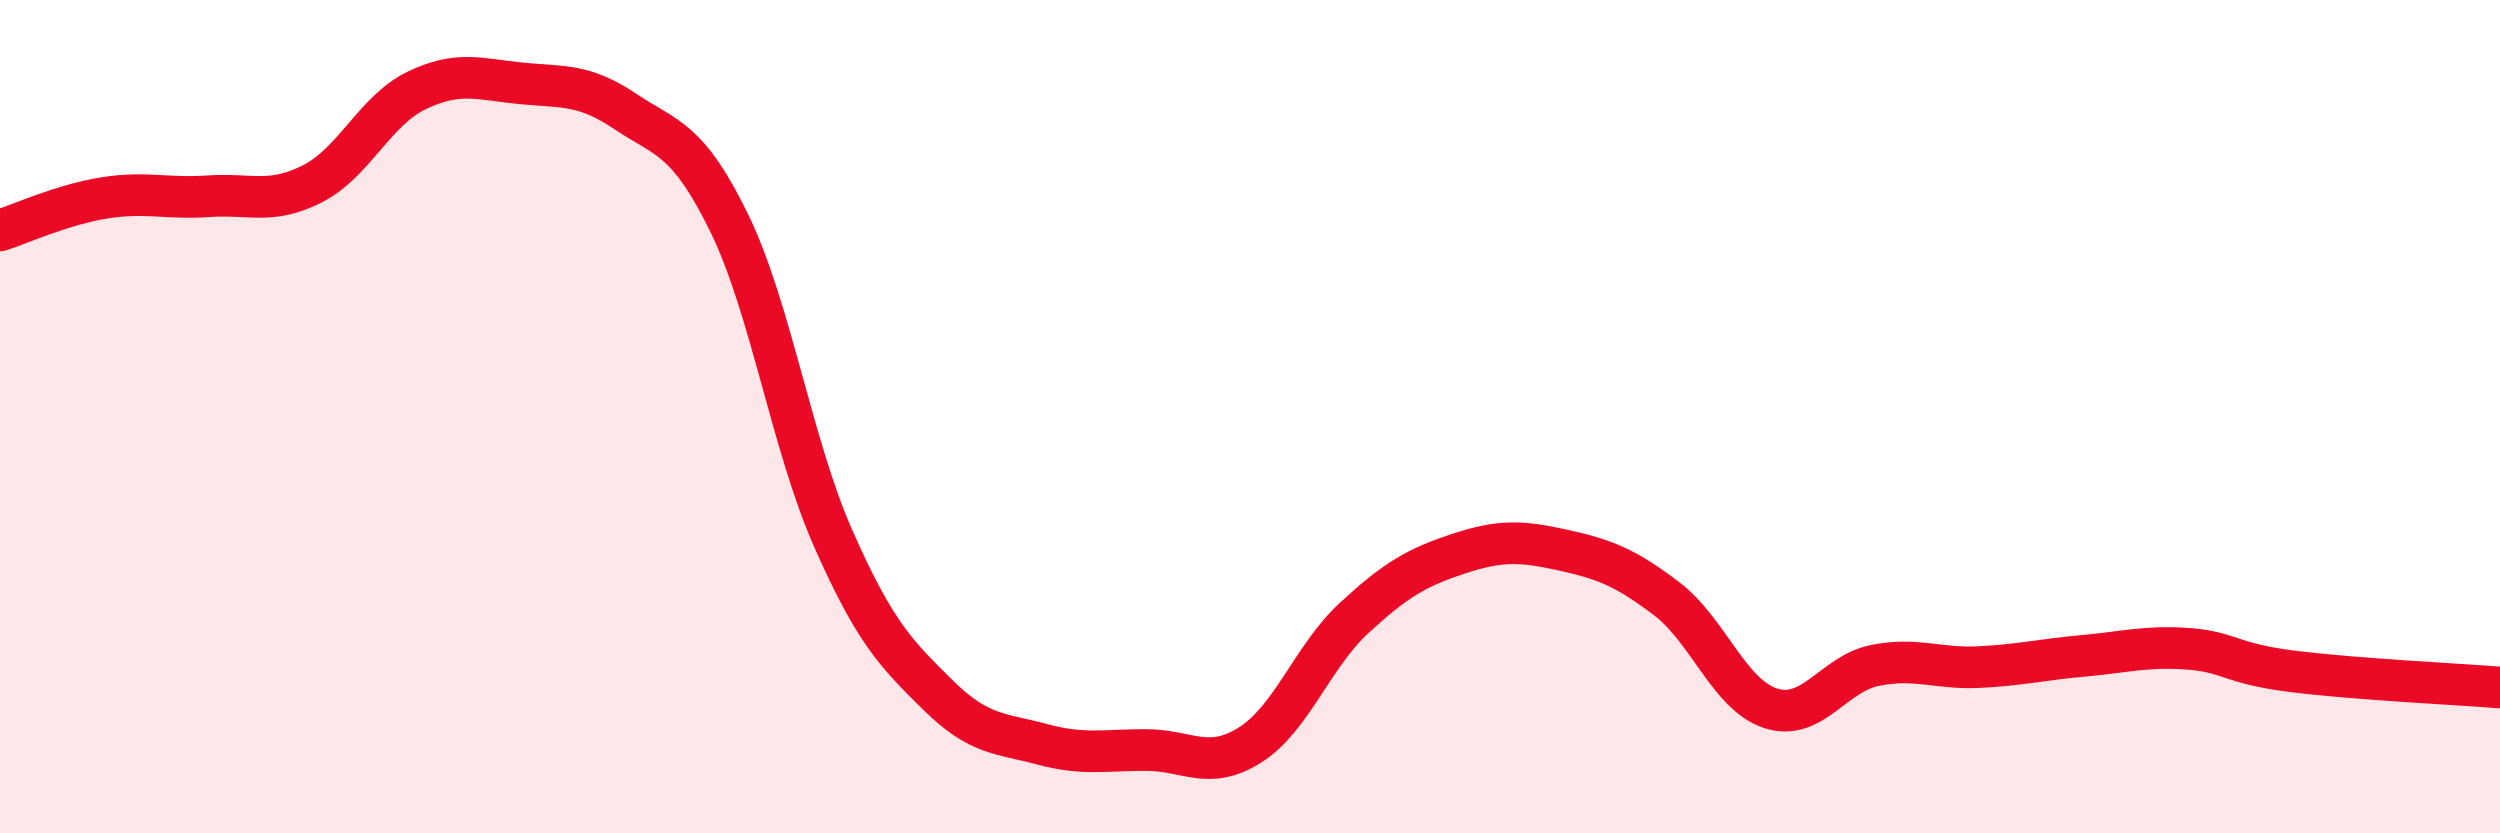 
    <svg width="60" height="20" viewBox="0 0 60 20" xmlns="http://www.w3.org/2000/svg">
      <path
        d="M 0,5.53 C 0.5,5.37 1.5,4.91 2.5,4.75 C 3.5,4.59 4,4.78 5,4.71 C 6,4.64 6.5,4.92 7.5,4.41 C 8.5,3.9 9,2.65 10,2.17 C 11,1.69 11.5,1.9 12.5,2 C 13.5,2.1 14,2 15,2.67 C 16,3.34 16.5,3.3 17.5,5.35 C 18.5,7.4 19,10.67 20,12.93 C 21,15.19 21.5,15.68 22.5,16.67 C 23.5,17.66 24,17.59 25,17.86 C 26,18.13 26.5,18 27.5,18 C 28.5,18 29,18.51 30,17.88 C 31,17.25 31.5,15.75 32.5,14.83 C 33.5,13.91 34,13.62 35,13.29 C 36,12.96 36.5,12.98 37.5,13.2 C 38.5,13.42 39,13.61 40,14.37 C 41,15.13 41.5,16.68 42.5,17 C 43.5,17.32 44,16.17 45,15.97 C 46,15.77 46.5,16.06 47.5,16.01 C 48.5,15.96 49,15.83 50,15.74 C 51,15.65 51.5,15.5 52.5,15.57 C 53.5,15.64 53.5,15.92 55,16.11 C 56.5,16.3 59,16.42 60,16.5L60 20L0 20Z"
        fill="#EB0A25"
        opacity="0.1"
        stroke-linecap="round"
        stroke-linejoin="round"
      />
      <path
        d="M 0,5.53 C 0.5,5.37 1.5,4.91 2.5,4.75 C 3.5,4.59 4,4.78 5,4.71 C 6,4.64 6.5,4.92 7.5,4.41 C 8.5,3.9 9,2.65 10,2.17 C 11,1.69 11.5,1.9 12.5,2 C 13.5,2.1 14,2 15,2.67 C 16,3.34 16.5,3.3 17.5,5.35 C 18.5,7.4 19,10.67 20,12.93 C 21,15.19 21.5,15.68 22.5,16.67 C 23.5,17.66 24,17.59 25,17.86 C 26,18.13 26.5,18 27.5,18 C 28.5,18 29,18.51 30,17.88 C 31,17.25 31.5,15.75 32.5,14.83 C 33.5,13.91 34,13.62 35,13.29 C 36,12.96 36.5,12.98 37.5,13.2 C 38.5,13.42 39,13.61 40,14.37 C 41,15.13 41.5,16.68 42.5,17 C 43.5,17.32 44,16.17 45,15.97 C 46,15.77 46.5,16.06 47.5,16.01 C 48.5,15.96 49,15.83 50,15.74 C 51,15.65 51.5,15.5 52.5,15.57 C 53.5,15.64 53.5,15.92 55,16.11 C 56.5,16.3 59,16.42 60,16.5"
        stroke="#EB0A25"
        stroke-width="1"
        fill="none"
        stroke-linecap="round"
        stroke-linejoin="round"
      />
    </svg>
  